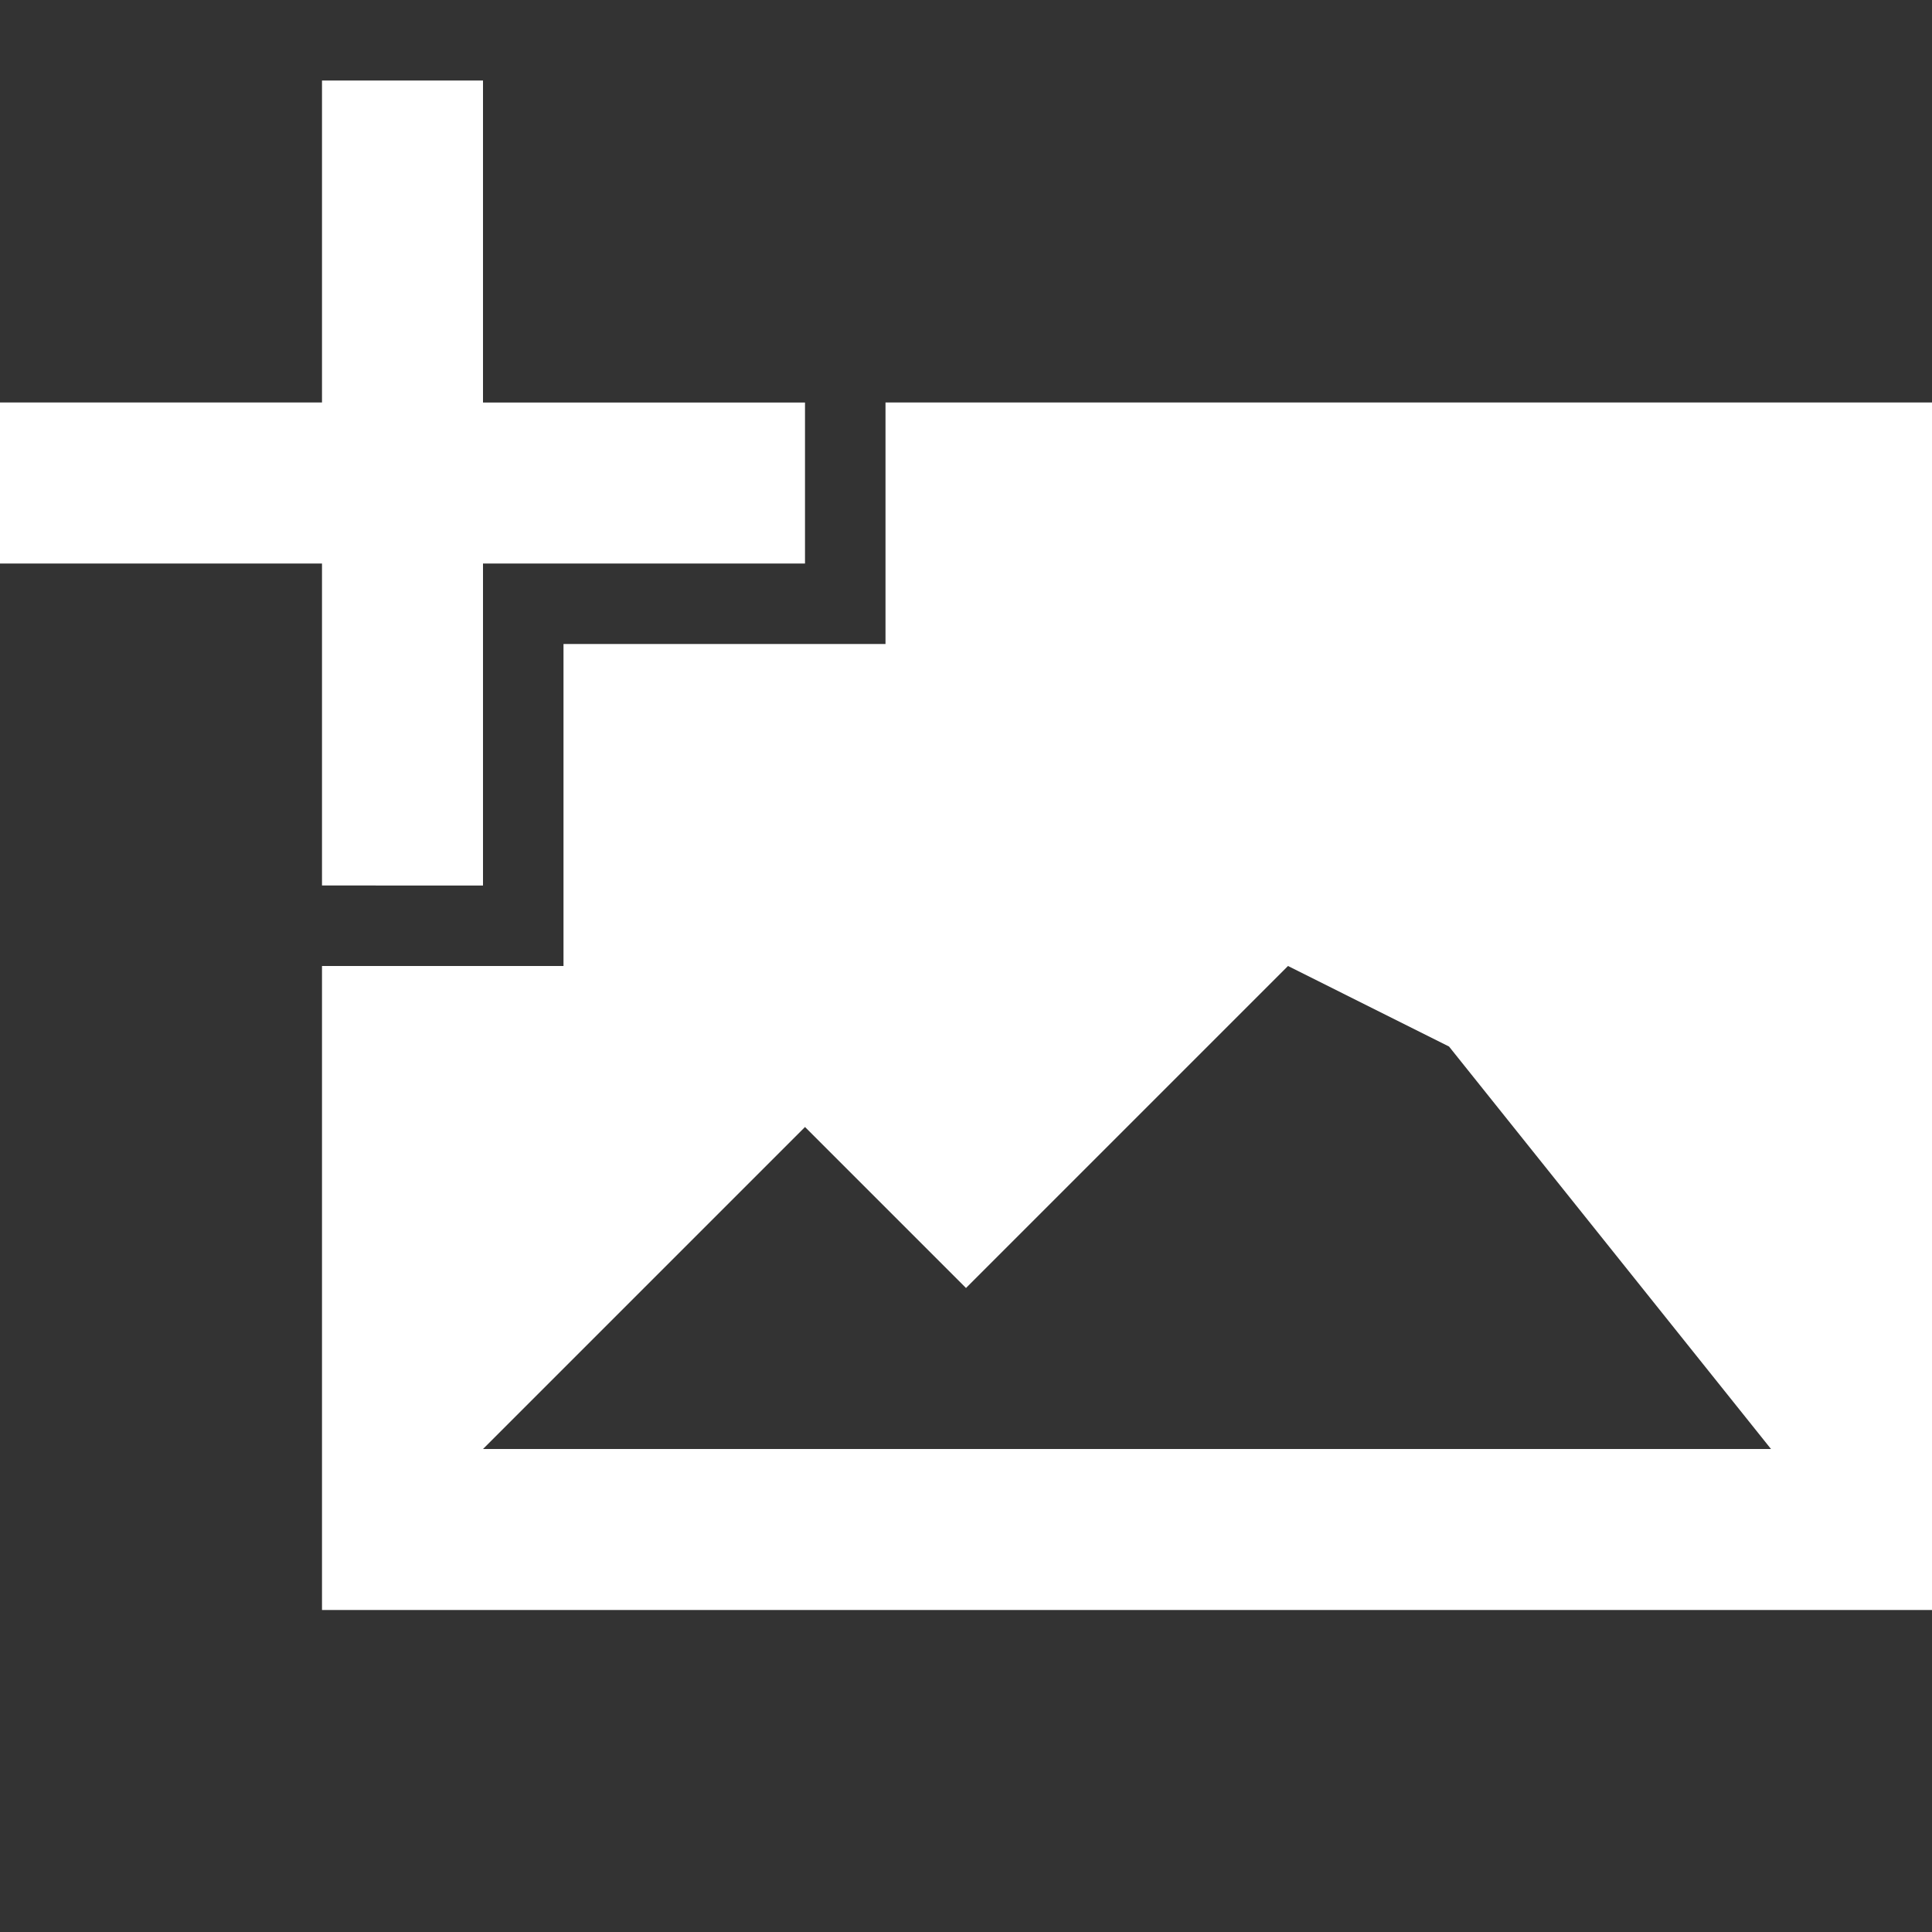 <?xml version="1.0" encoding="utf-8"?>
<svg xmlns="http://www.w3.org/2000/svg" width="24" height="24" viewBox="0 0 24 24"><rect x="0" y="0" width="24" height="24" style="fill:#333333;stroke:none;opacity:1;fill-opacity:1"/><style>* { fill: #FFFFFF }</style>
    <path d="M7 12V8h4V5h13v15H4v-8h3zm15 6l-4-5-2-1-4 4-2-2-4 4h16z" id="path290"/>
    <g id="g292">
        <path d="M0 5h4V1h2v4h4v2H6v4H4V7H0z" id="path294"/>
    </g>
</svg>
